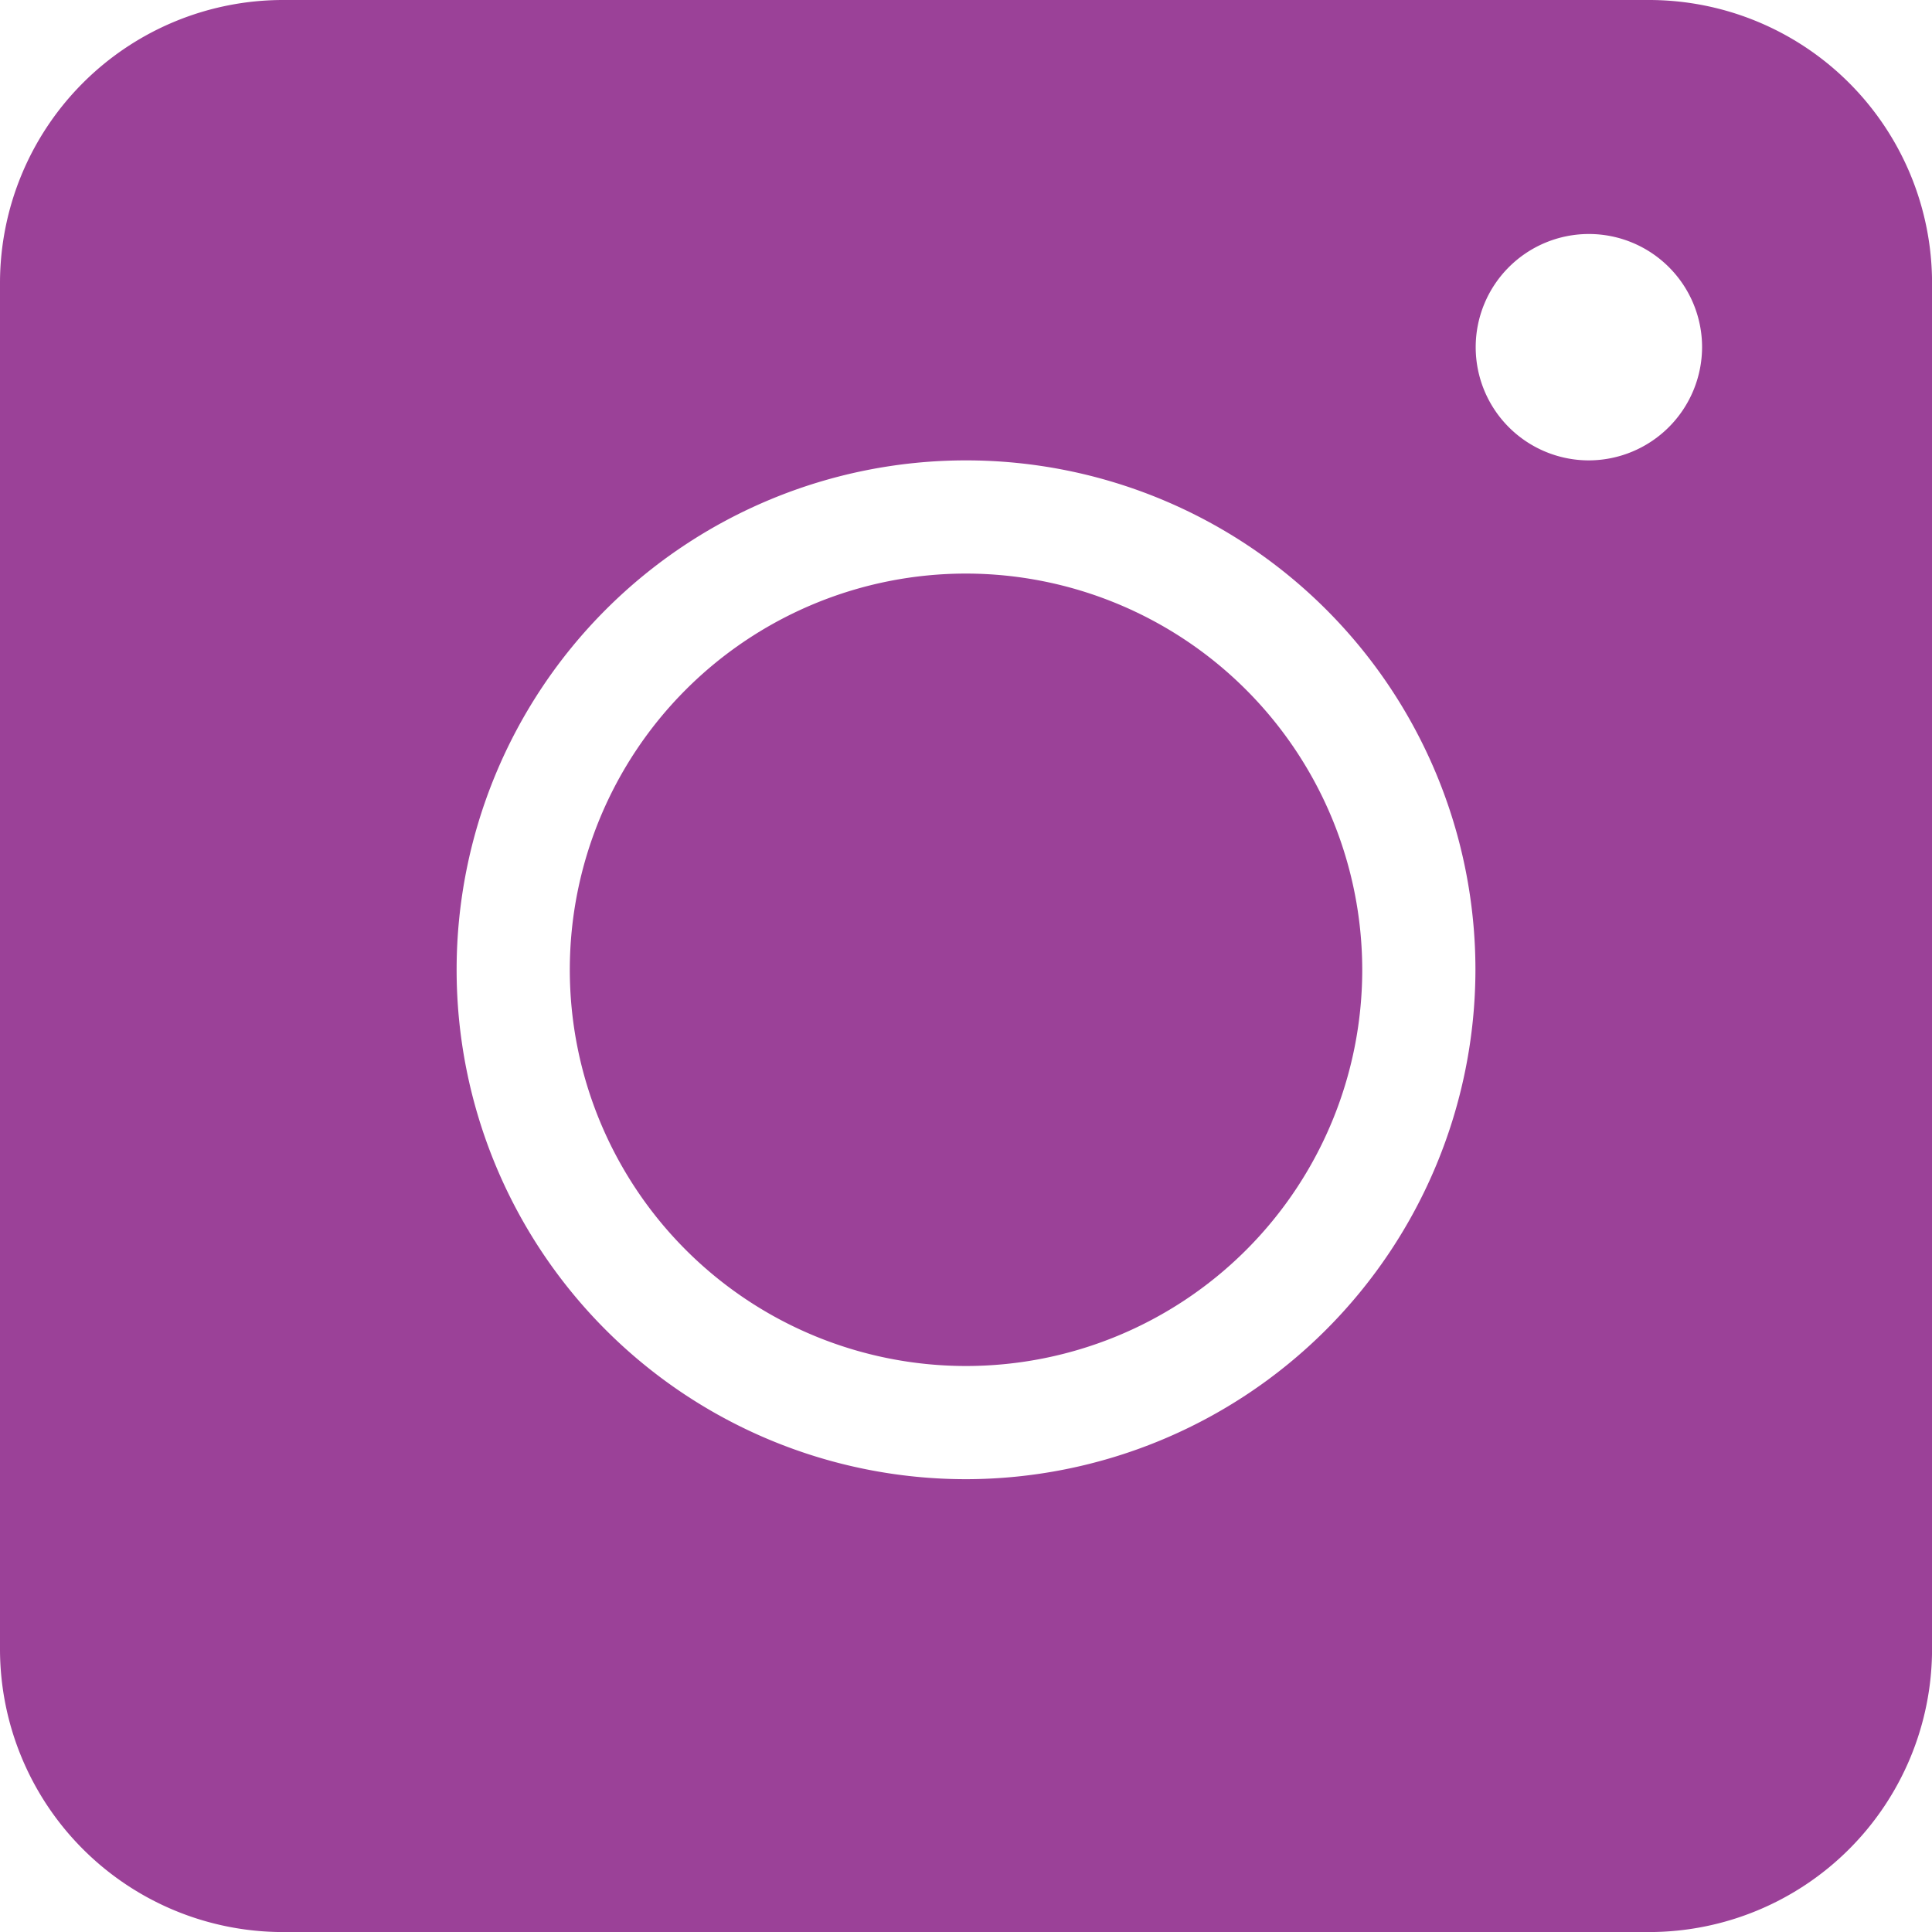 <svg xmlns="http://www.w3.org/2000/svg" width="35.981" height="35.981" viewBox="0 0 35.981 35.981">
  <path id="Pfad_474" data-name="Pfad 474" d="M17.991,10.682a7.379,7.379,0,1,0,7.379,7.379A7.387,7.387,0,0,0,17.991,10.682Zm0,0a7.379,7.379,0,1,0,7.379,7.379A7.387,7.387,0,0,0,17.991,10.682ZM30.711,0H5.271A5.273,5.273,0,0,0,0,5.271v25.44a5.273,5.273,0,0,0,5.271,5.271h25.44a5.273,5.273,0,0,0,5.271-5.271V5.271A5.273,5.273,0,0,0,30.711,0ZM17.991,27.548a9.487,9.487,0,1,1,9.487-9.487A9.5,9.5,0,0,1,17.991,27.548Zm11.6-18.974a2.108,2.108,0,1,1,2.108-2.108A2.114,2.114,0,0,1,29.586,8.574Zm-11.6,2.108a7.379,7.379,0,1,0,7.379,7.379A7.387,7.387,0,0,0,17.991,10.682Zm0,0a7.379,7.379,0,1,0,7.379,7.379A7.387,7.387,0,0,0,17.991,10.682Zm0,0a7.379,7.379,0,1,0,7.379,7.379A7.387,7.387,0,0,0,17.991,10.682Z" fill="#9b4198"/>
</svg>
